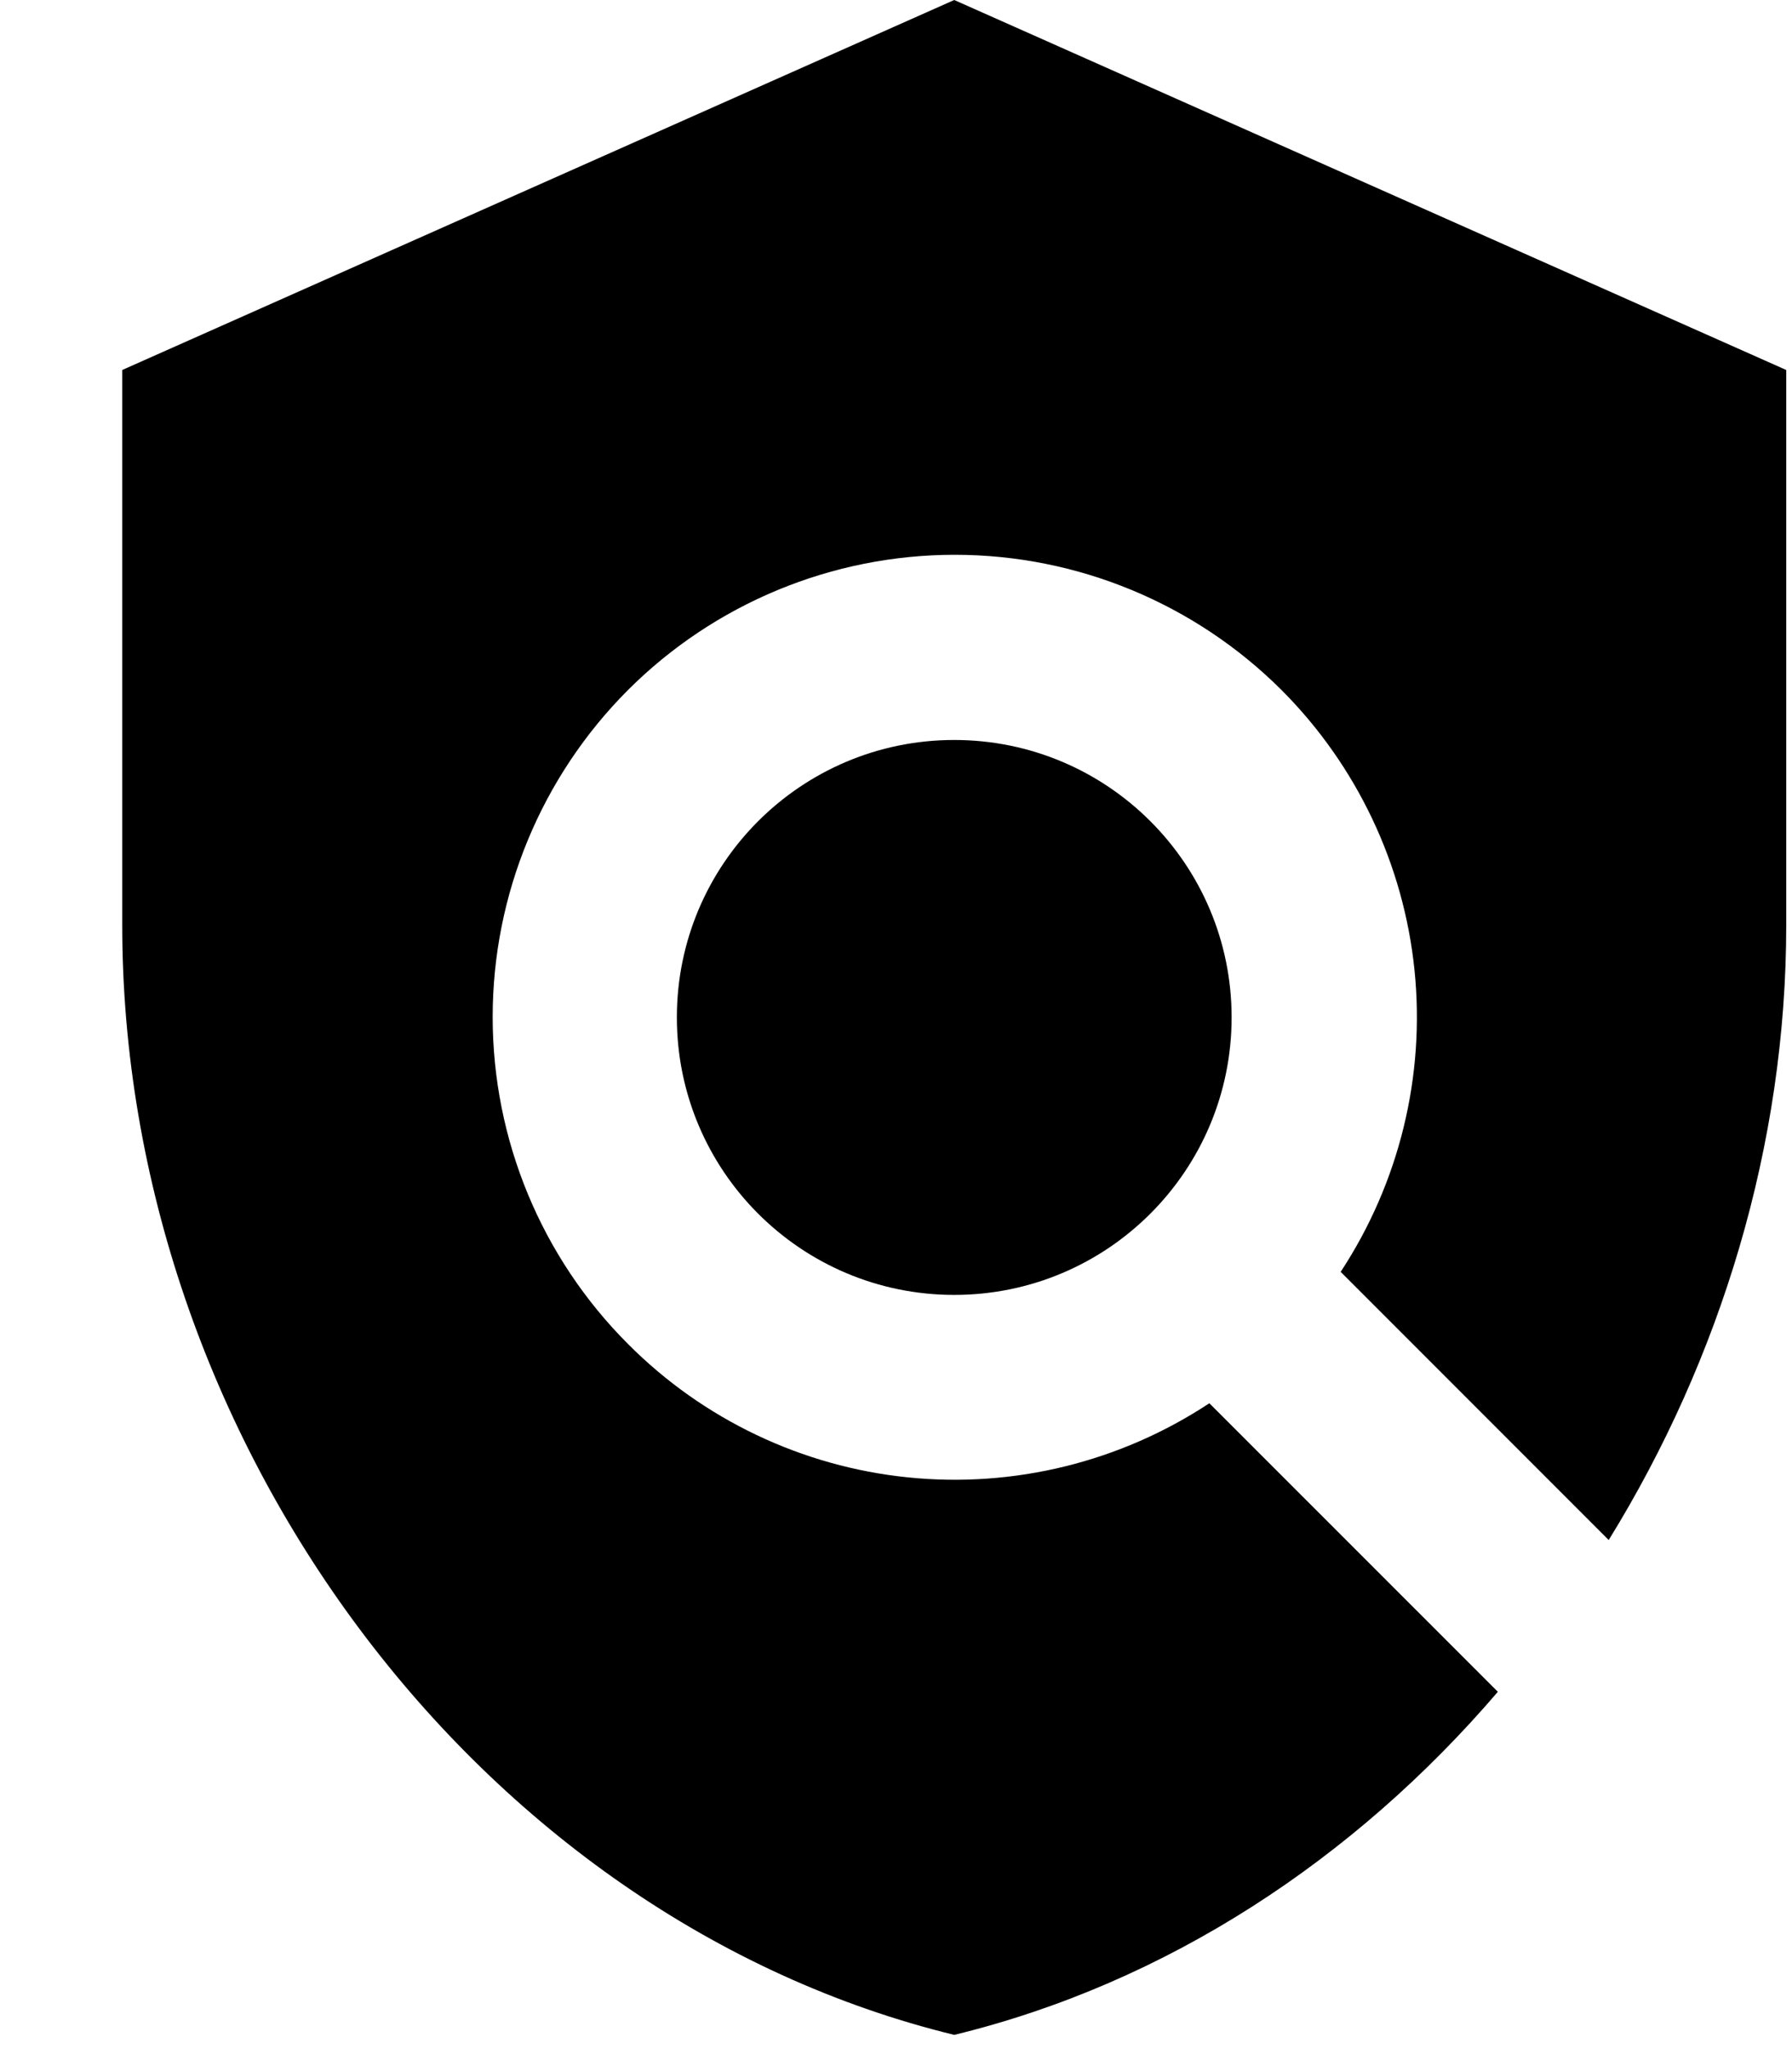 <svg width="14" height="16" viewBox="0 0 14 16" fill="none" xmlns="http://www.w3.org/2000/svg">
<path d="M13.955 2.889L7.455 0L0.955 2.889V7.223C0.955 11.231 3.728 14.979 7.455 15.889C9.116 15.485 10.582 14.517 11.702 13.21L9.448 10.957C8.754 11.415 7.923 11.62 7.095 11.536C6.267 11.452 5.493 11.084 4.906 10.494C4.229 9.817 3.849 8.899 3.849 7.941C3.849 6.984 4.229 6.066 4.906 5.388C5.583 4.712 6.501 4.332 7.459 4.332C8.416 4.332 9.334 4.712 10.012 5.388C10.6 5.977 10.967 6.75 11.051 7.577C11.135 8.405 10.931 9.236 10.474 9.931L12.568 12.025C13.442 10.61 13.955 8.942 13.955 7.223V2.889Z" fill="black"/>
<path d="M7.455 10.111C8.652 10.111 9.622 9.141 9.622 7.944C9.622 6.748 8.652 5.778 7.455 5.778C6.258 5.778 5.288 6.748 5.288 7.944C5.288 9.141 6.258 10.111 7.455 10.111Z" fill="black"/>
</svg>
